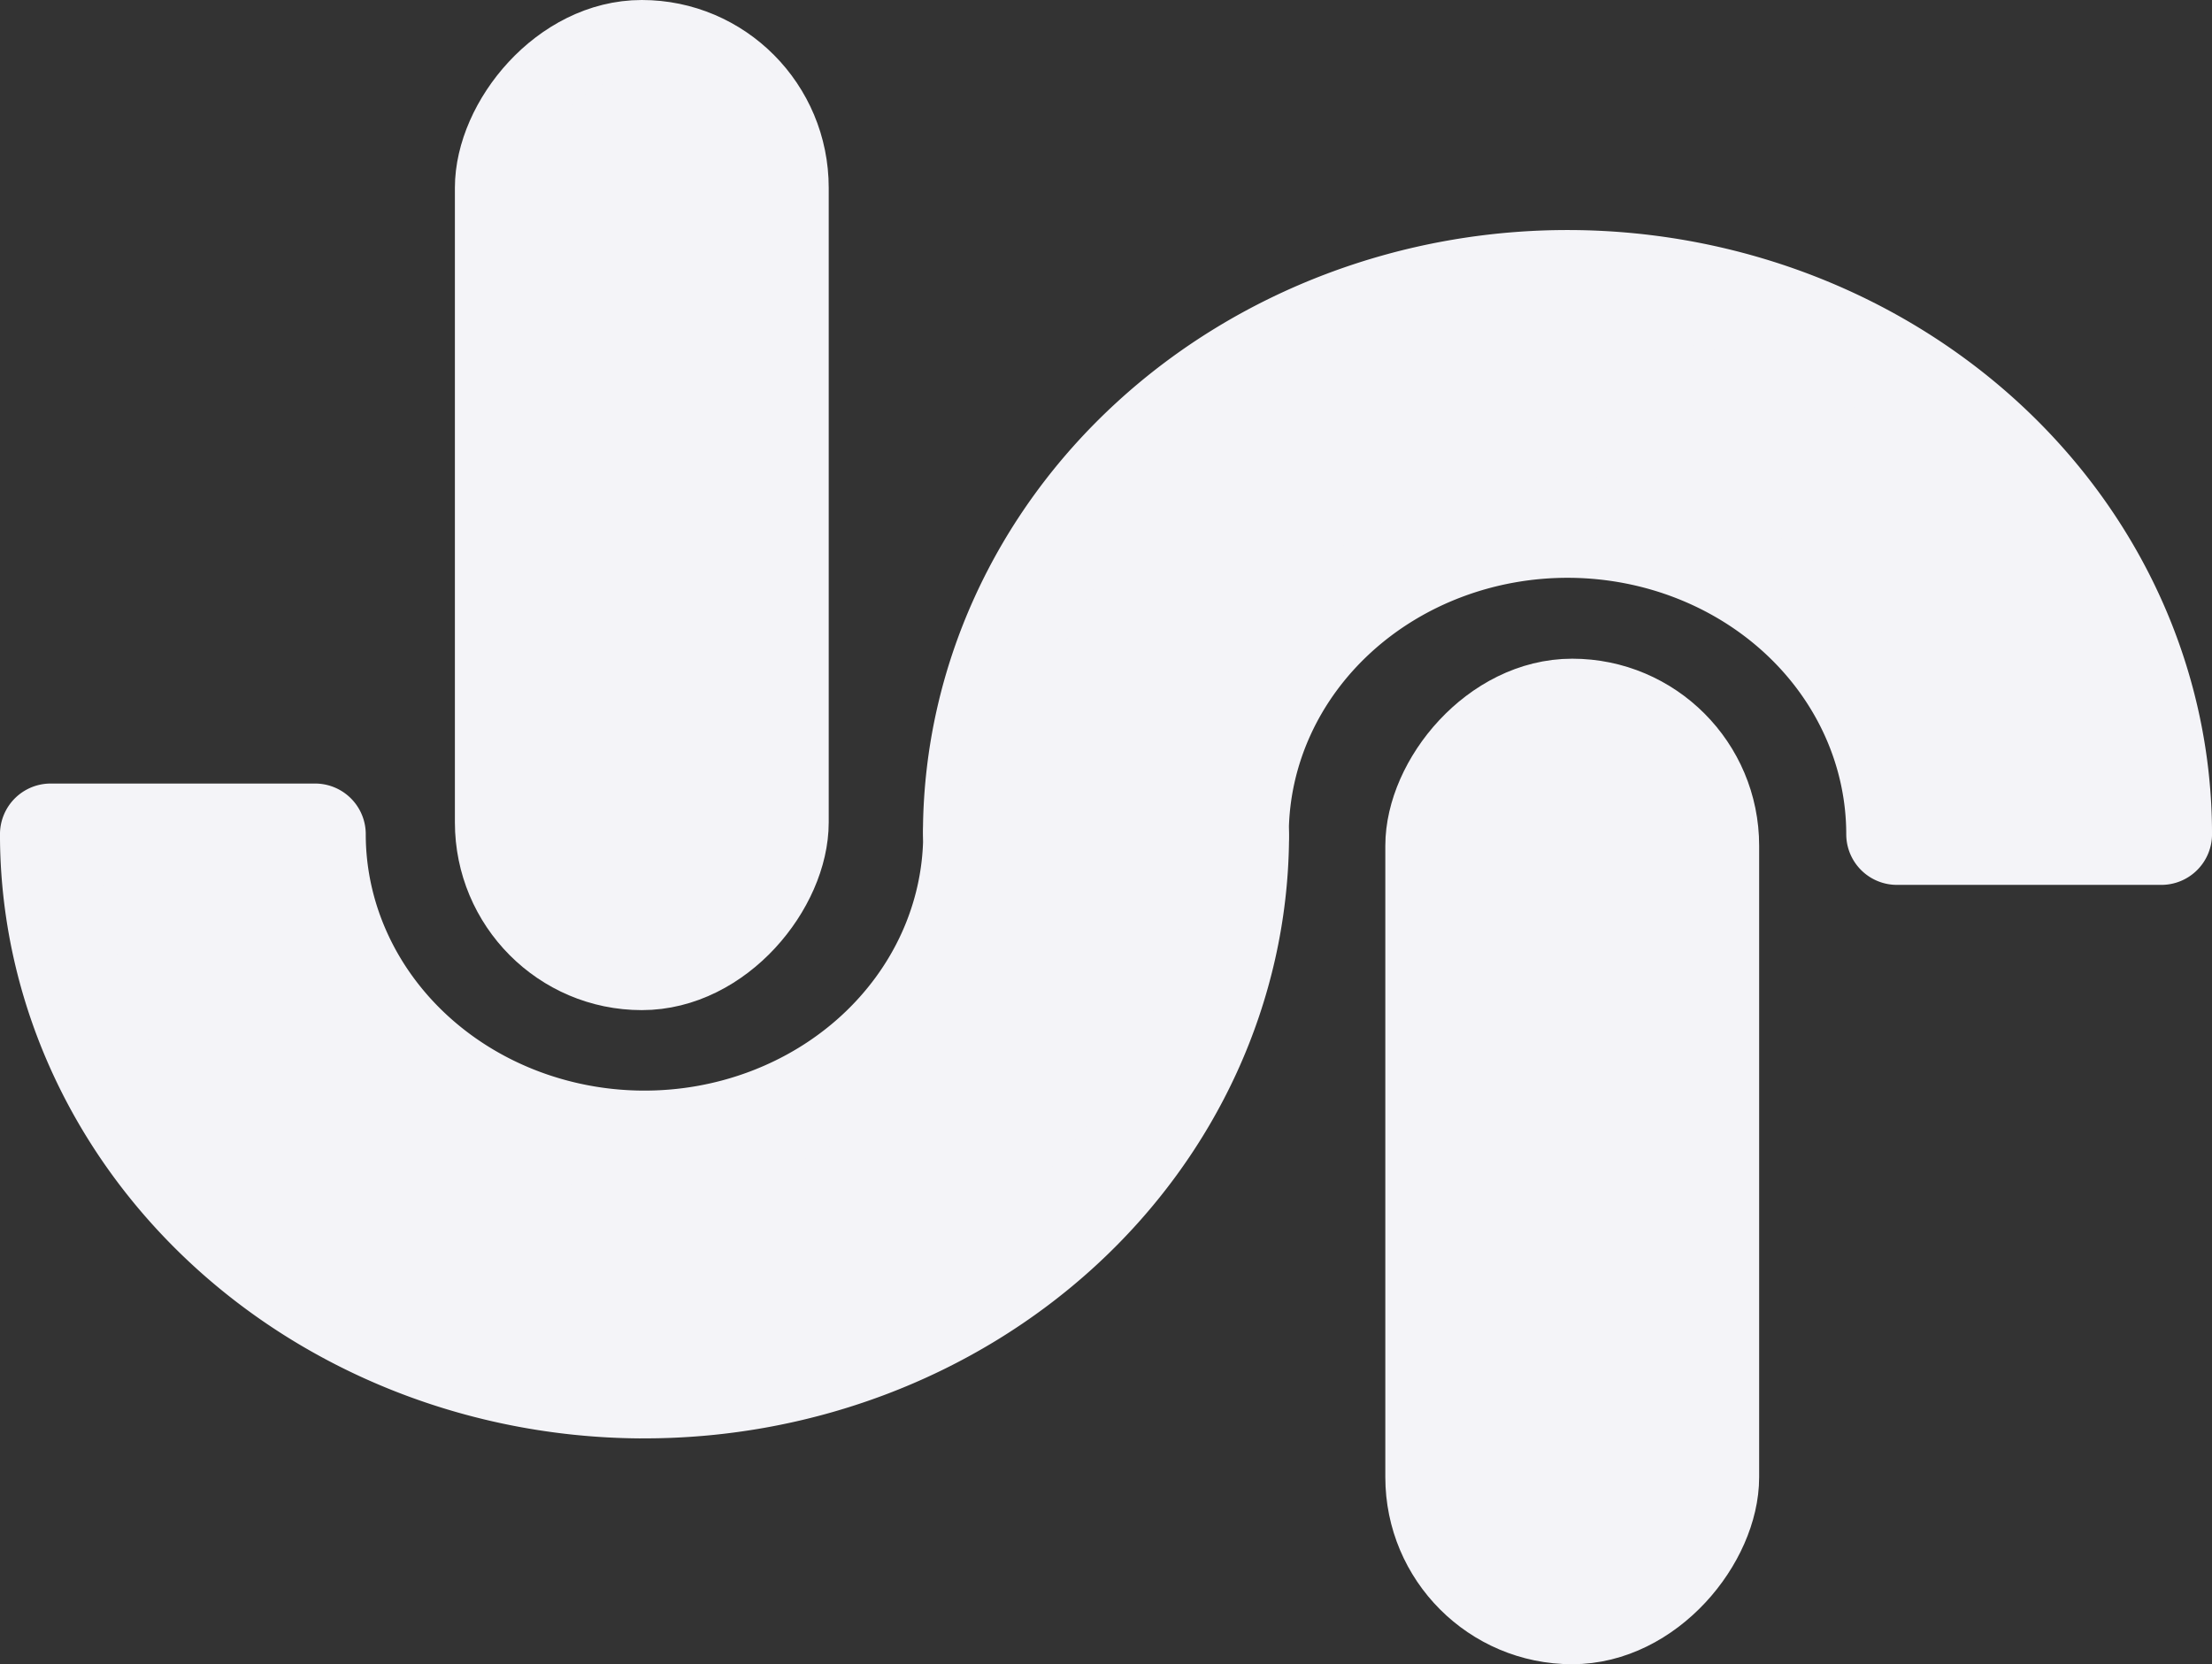 <?xml version="1.0" encoding="UTF-8" standalone="no"?>
<!-- Created with Inkscape (http://www.inkscape.org/) -->

<svg
   width="63.964"
   height="48.133"
   viewBox="0 0 63.964 48.133"
   version="1.1"
   id="svg5"
   inkscape:version="1.2.2 (732a01da63, 2022-12-09)"
   sodipodi:docname="wavepin-logo-dark.svg"
   xmlns:inkscape="http://www.inkscape.org/namespaces/inkscape"
   xmlns:sodipodi="http://sodipodi.sourceforge.net/DTD/sodipodi-0.dtd"
   xmlns="http://www.w3.org/2000/svg"
   xmlns:svg="http://www.w3.org/2000/svg">
  <rect x="0" y="0" width="63.964" height="48.133" fill="#333333" stroke="none"/>
  <sodipodi:namedview
     id="namedview7"
     pagecolor="#505050"
     bordercolor="#eeeeee"
     borderopacity="1"
     inkscape:showpageshadow="0"
     inkscape:pageopacity="0"
     inkscape:pagecheckerboard="0"
     inkscape:deskcolor="#505050"
     inkscape:document-units="px"
     showgrid="false"
     showguides="false"
     inkscape:zoom="8"
     inkscape:cx="14.4375"
     inkscape:cy="7.5"
     inkscape:window-width="1920"
     inkscape:window-height="1057"
     inkscape:window-x="-8"
     inkscape:window-y="-8"
     inkscape:window-maximized="1"
     inkscape:current-layer="layer1">
    <sodipodi:guide
       position="31.982,67.758"
       orientation="-1,0"
       id="guide2860"
       inkscape:locked="false"
       inkscape:label=""
       inkscape:color="rgb(0,134,229)" />
    <sodipodi:guide
       position="-26.643,16.133"
       orientation="0,1"
       id="guide3588"
       inkscape:locked="false"
       inkscape:label=""
       inkscape:color="rgb(0,134,229)" />
    <sodipodi:guide
       position="18.5,32.147"
       orientation="-1,0"
       id="guide5159"
       inkscape:locked="false"
       inkscape:label=""
       inkscape:color="rgb(0,134,229)" />
    <sodipodi:guide
       position="45.405,7.258"
       orientation="1,0"
       id="guide7339"
       inkscape:locked="false" />
    <sodipodi:guide
       position="18.5,20.133"
       orientation="0,1"
       id="guide7341"
       inkscape:locked="false"
       inkscape:label=""
       inkscape:color="rgb(0,134,229)" />
    <sodipodi:guide
       position="-7.354,12.133"
       orientation="0,1"
       id="guide8795"
       inkscape:locked="false"
       inkscape:label=""
       inkscape:color="rgb(0,134,229)" />
    <sodipodi:guide
       position="7.982,40.267"
       orientation="0,1"
       id="guide9568"
       inkscape:locked="false"
       inkscape:label=""
       inkscape:color="rgb(0,134,229)" />
    <sodipodi:guide
       position="36.133,2.3297999e-07"
       orientation="0,1"
       id="guide10296"
       inkscape:locked="false"
       inkscape:label=""
       inkscape:color="rgb(0,134,229)" />
  </sodipodi:namedview>
  <defs
     id="defs2" />
  <g
     inkscape:label="Layer 1"
     inkscape:groupmode="layer"
     id="layer1"
     transform="translate(-0.018,-7.867)">
    <rect
       style="fill:none;fill-opacity:1;fill-rule:evenodd;stroke:none;stroke-width:5;stroke-linecap:round;stroke-linejoin:round;stroke-dasharray:none;stroke-opacity:1;paint-order:stroke fill markers"
       id="rect2110"
       width="64"
       height="32.006"
       x="0"
       y="31.994"
       rx="0.044"
       ry="5.304" />
    <path
       id="path2851"
       style="fill:#f4f4f8;fill-opacity:1;fill-rule:evenodd;stroke:#f4f4f8;stroke-width:2.931;stroke-linecap:round;stroke-linejoin:round;stroke-dasharray:none;stroke-opacity:1;paint-order:stroke markers fill"
       d="m 45.482,15.986 a 17.176,16.008 0 0 1 17.035,16.008 h -7.646 a 9.527,8.881 0 0 0 -9.448,-8.881 9.527,8.881 0 0 0 -9.602,8.801 9.527,8.881 0 0 0 0.002,0.08 h -7.647 a 17.176,16.008 0 0 1 -0.003,-0.146 17.176,16.008 0 0 1 17.308,-15.862 z" />
    <path
       id="path2851-4"
       style="fill:#f4f4f8;fill-opacity:1;fill-rule:evenodd;stroke:#f4f4f8;stroke-width:2.931;stroke-linecap:round;stroke-linejoin:round;stroke-dasharray:none;stroke-opacity:1;paint-order:stroke markers fill"
       d="M 18.518,48.003 A 17.176,16.008 0 0 1 1.483,31.994 h 7.646 a 9.527,8.881 0 0 0 9.448,8.881 9.527,8.881 0 0 0 9.602,-8.801 9.527,8.881 0 0 0 -0.002,-0.08 h 7.647 a 17.176,16.008 0 0 1 0.003,0.146 17.176,16.008 0 0 1 -17.308,15.862 z" />
    <rect
       style="fill:#f4f4f8;fill-opacity:1;fill-rule:evenodd;stroke:#f4f4f8;stroke-width:2.164;stroke-linecap:round;stroke-linejoin:round;stroke-dasharray:none;stroke-opacity:1;paint-order:stroke markers fill"
       id="rect4405"
       width="8.646"
       height="26.918"
       x="-49.805"
       y="28"
       rx="4.323"
       ry="4.327"
       transform="scale(-1,1)" />
    <rect
       style="fill:#f4f4f8;fill-opacity:1;fill-rule:evenodd;stroke:#f4f4f8;stroke-width:2.168;stroke-linecap:round;stroke-linejoin:round;stroke-dasharray:none;stroke-opacity:1;paint-order:stroke markers fill"
       id="rect4405-2"
       width="8.642"
       height="27.047"
       x="-22.898"
       y="8.951"
       rx="4.321"
       ry="4.347"
       transform="scale(-1,1)" />
  </g>
</svg>
